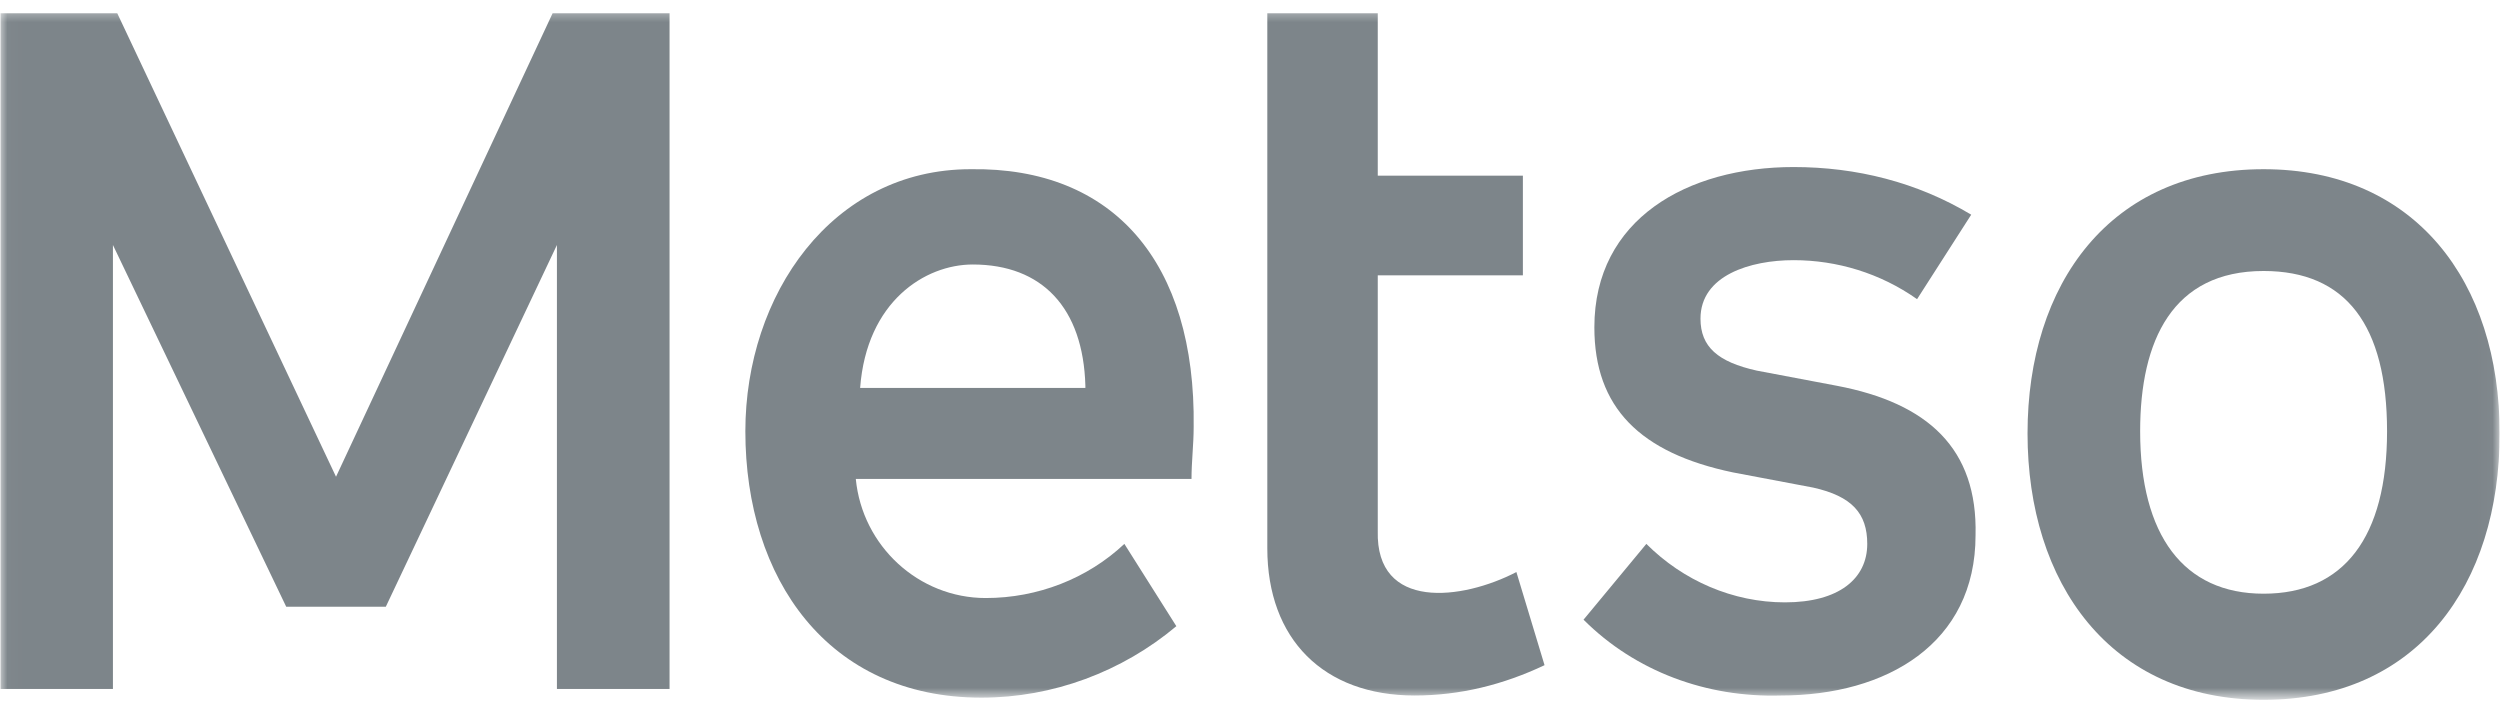 <svg width="169" height="48" viewBox="0 0 169 48" fill="none" xmlns="http://www.w3.org/2000/svg">
<g clip-path="url(#clip0_326_275)">
<g clip-path="url(#clip1_326_275)">
<g clip-path="url(#clip2_326_275)">
<mask id="mask0_326_275" style="mask-type:luminance" maskUnits="userSpaceOnUse" x="0" y="0" width="169" height="48">
<path d="M168.978 0.457H0.021V47.162H168.978V0.457Z" fill="white"/>
</mask>
<g mask="url(#mask0_326_275)">
<path d="M153.02 11.438C142.624 11.438 137.061 19.198 137.061 29.3C137.061 39.402 142.624 47.308 153.02 47.308C163.415 47.308 168.978 39.549 168.978 29.3C168.978 19.051 163.268 11.438 153.02 11.438ZM153.02 40.134C147.602 40.134 144.674 36.181 144.674 29.154C144.674 23.004 146.87 18.319 153.02 18.319C158.583 18.319 161.365 21.979 161.365 29.154C161.365 36.328 158.437 40.134 153.02 40.134Z" fill="#7D858A"/>
<path d="M93.137 35.889V18.612H102.947V11.877H93.137V0.897H85.67V37.06C85.67 43.209 89.477 47.016 95.626 47.016C98.701 47.016 101.629 46.284 104.411 44.966L102.508 38.67C98.847 40.574 92.991 41.306 93.137 35.889Z" fill="#7D858A"/>
<path d="M65.612 11.438C56.242 11.438 50.386 19.93 50.386 29.154C50.386 39.109 55.949 47.162 66.344 47.162C71.176 47.162 75.861 45.405 79.521 42.33L76.007 36.767C73.518 39.109 70.151 40.427 66.637 40.427C62.098 40.427 58.292 36.913 57.852 32.375H80.546C80.546 31.203 80.692 30.032 80.692 28.861C80.839 17.734 75.275 11.292 65.612 11.438ZM58.145 26.225C58.584 20.369 62.538 17.88 65.758 17.88C70.444 17.88 73.225 20.808 73.372 26.079V26.225H58.145Z" fill="#7D858A"/>
<path d="M124.177 26.079L118.76 25.054C116.124 24.468 114.953 23.444 114.953 21.54C114.953 18.612 118.321 17.587 121.249 17.587C124.177 17.587 127.105 18.466 129.594 20.223L133.254 14.513C129.594 12.316 125.494 11.292 121.249 11.292C114.075 11.292 107.779 14.805 107.779 22.126C107.779 27.543 110.854 30.618 117.149 31.935L122.566 32.96C125.202 33.546 126.226 34.717 126.226 36.767C126.226 39.11 124.323 40.72 120.663 40.72C117.149 40.72 113.782 39.256 111.293 36.767L107.047 41.891C110.561 45.405 115.392 47.162 120.37 47.016C127.544 47.016 133.547 43.502 133.547 36.181C133.693 30.325 130.326 27.25 124.177 26.079Z" fill="#7D858A"/>
<path d="M22.715 32.228L7.927 0.897H0.021V46.576H7.634V16.562L19.347 41.013H26.082L37.648 16.562V46.576H45.262V0.897H37.356L22.715 32.228Z" fill="#7D858A"/>
</g>
</g>
</g>
</g>
<defs>
<clipPath id="clip0_326_275">
<rect width="169" height="47.006" fill="white" transform="translate(0 0.457)"/>
</clipPath>
<clipPath id="clip1_326_275">
<rect width="169" height="47.006" fill="white" transform="translate(0 0.457)"/>
</clipPath>
<clipPath id="clip2_326_275">
<rect width="168.957" height="47.006" fill="white" transform="translate(0.021 0.457)"/>
</clipPath>
</defs>
</svg>
